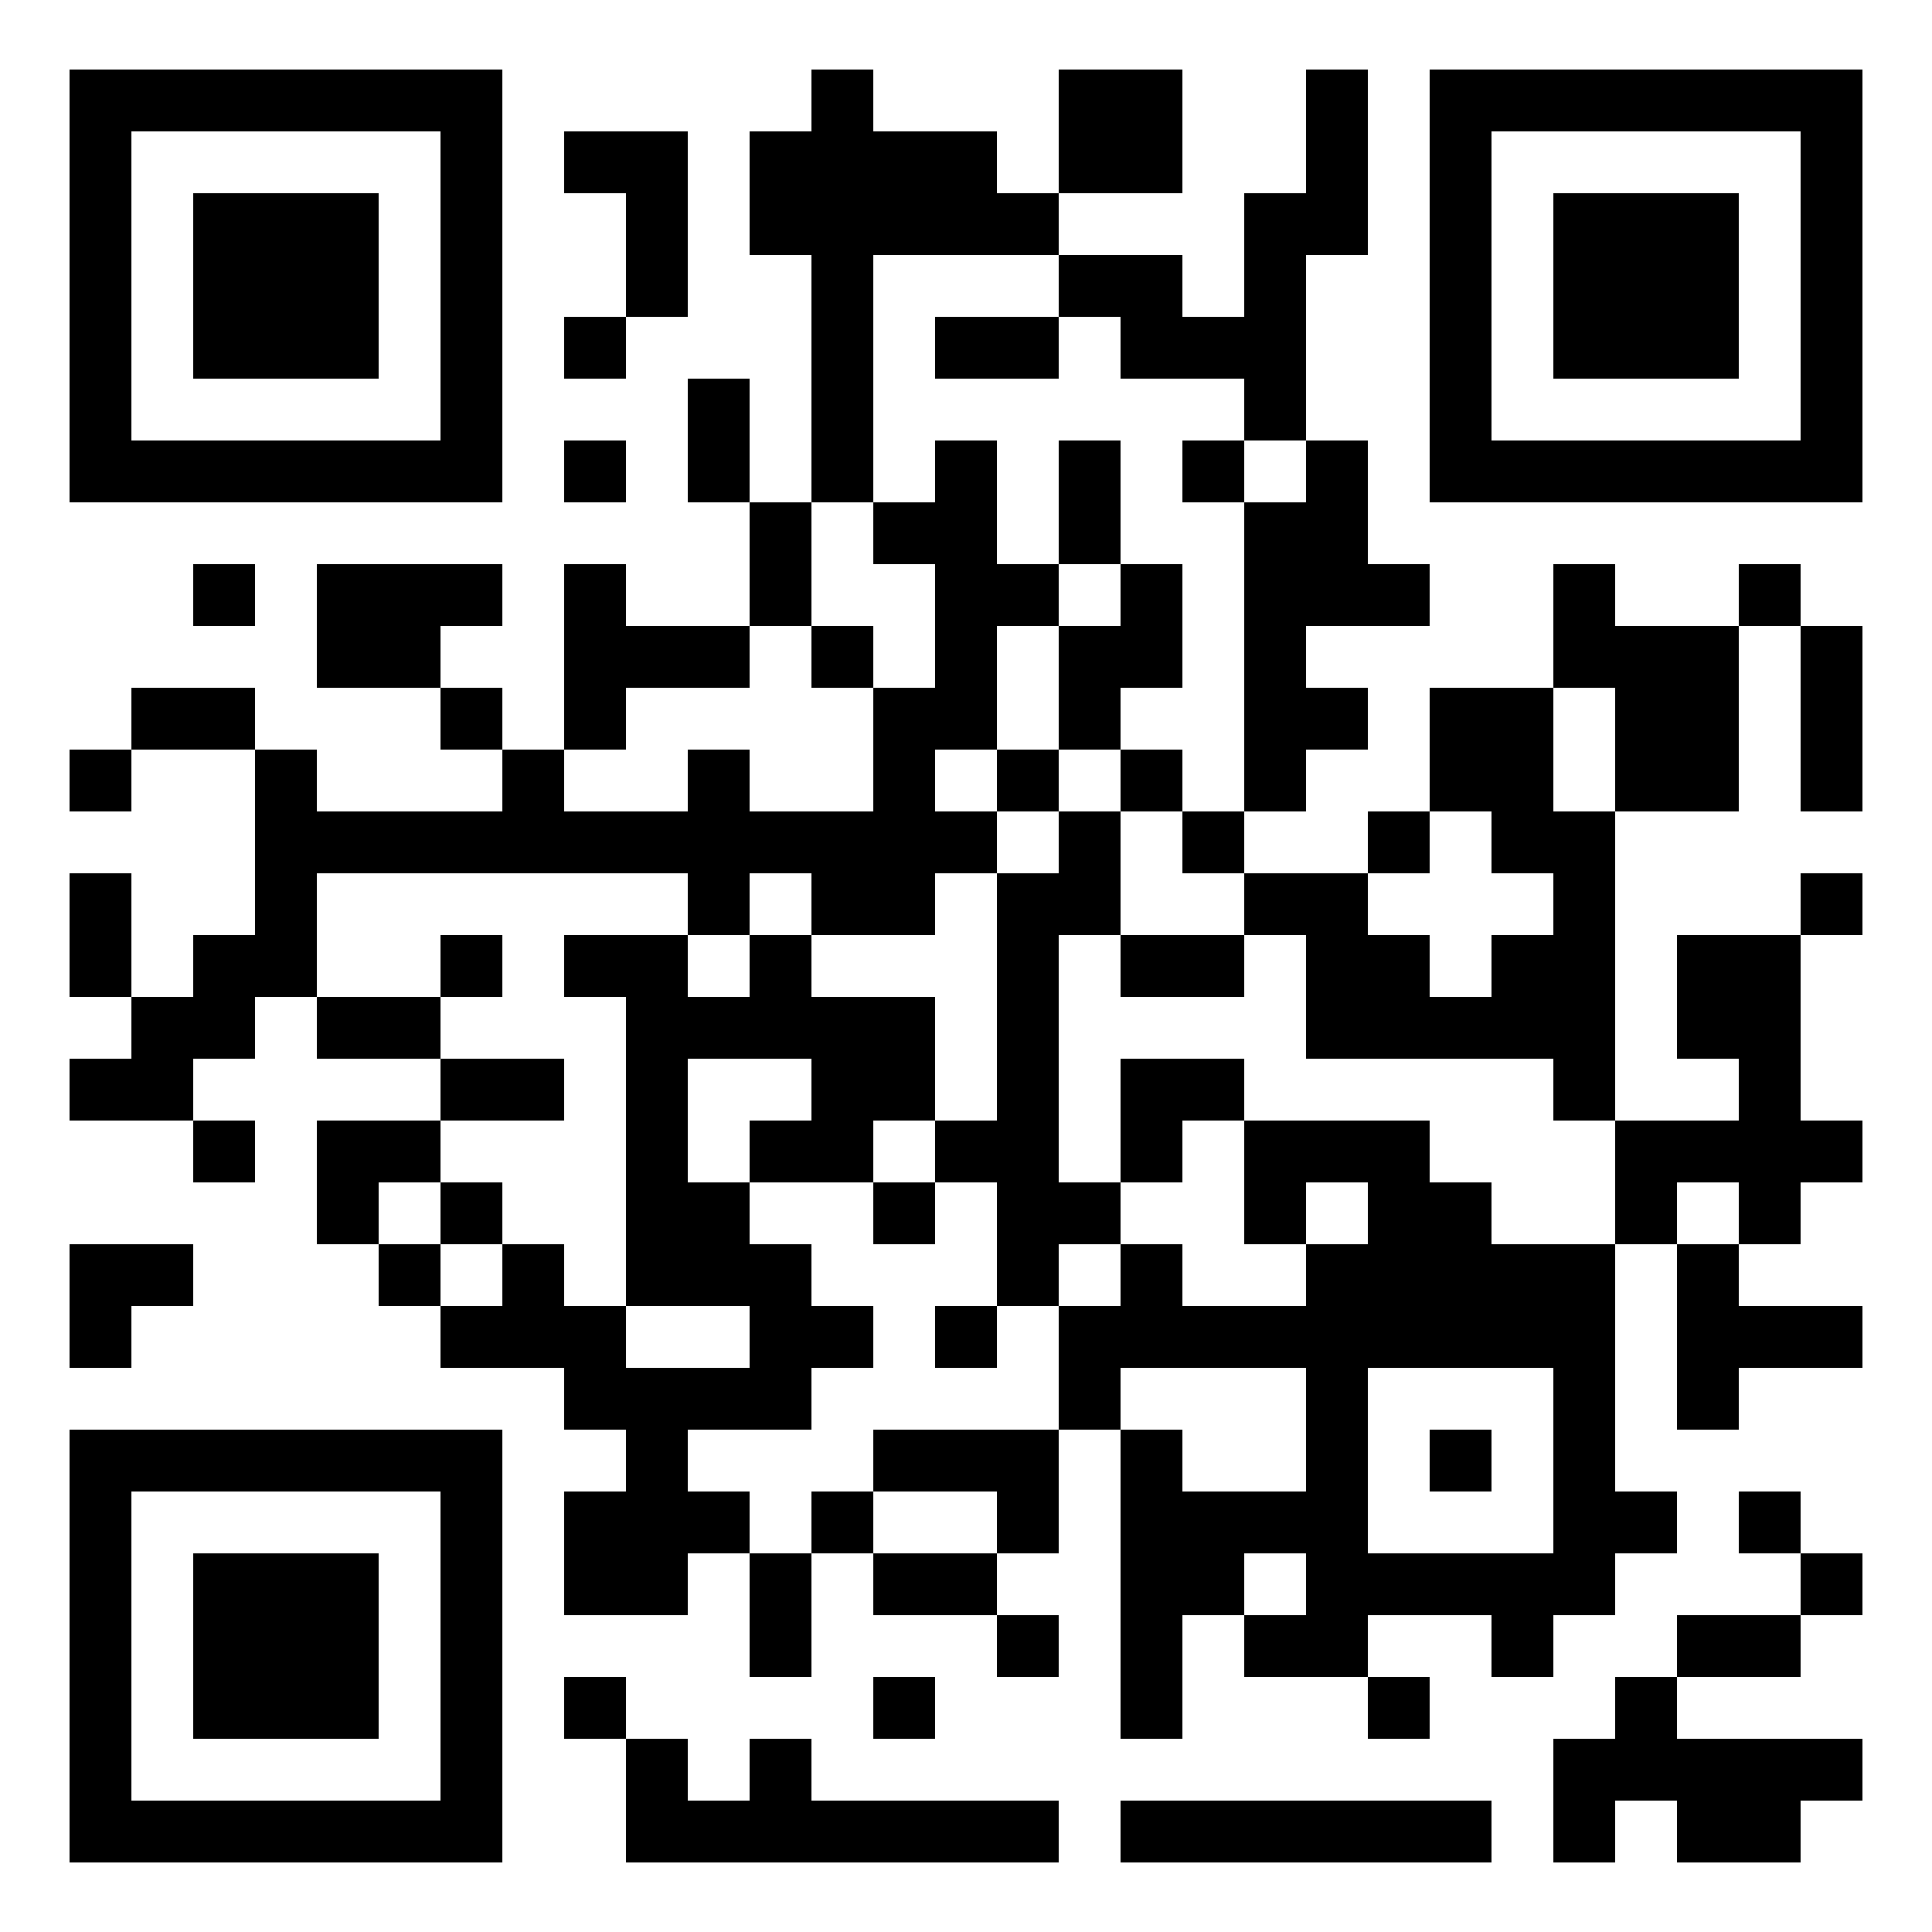 <?xml version="1.0" standalone="no"?>
<!DOCTYPE svg PUBLIC "-//W3C//DTD SVG 20010904//EN"
 "http://www.w3.org/TR/2001/REC-SVG-20010904/DTD/svg10.dtd">
<svg version="1.0" xmlns="http://www.w3.org/2000/svg"
 width="500pt" height="500pt" viewBox="0 0 500 500"
 preserveAspectRatio="xMidYMid meet">

<g transform="translate(0,500) scale(0.1,-0.1)"
fill="#000000" stroke="none">
<path d="M180 4260 l0 -560 560 0 560 0 0 560 0 560 -560 0 -560 0 0 -560z
m960 0 l0 -400 -400 0 -400 0 0 400 0 400 400 0 400 0 0 -400z"/>
<path d="M500 4260 l0 -240 240 0 240 0 0 240 0 240 -240 0 -240 0 0 -240z"/>
<path d="M2100 4740 l0 -80 -80 0 -80 0 0 -160 0 -160 80 0 80 0 0 -320 0
-320 -80 0 -80 0 0 160 0 160 -80 0 -80 0 0 -160 0 -160 80 0 80 0 0 -160 0
-160 -160 0 -160 0 0 80 0 80 -80 0 -80 0 0 -240 0 -240 -80 0 -80 0 0 80 0
80 -80 0 -80 0 0 80 0 80 80 0 80 0 0 80 0 80 -240 0 -240 0 0 -160 0 -160
160 0 160 0 0 -80 0 -80 80 0 80 0 0 -80 0 -80 -240 0 -240 0 0 80 0 80 -80 0
-80 0 0 80 0 80 -160 0 -160 0 0 -80 0 -80 -80 0 -80 0 0 -80 0 -80 80 0 80 0
0 80 0 80 160 0 160 0 0 -240 0 -240 -80 0 -80 0 0 -80 0 -80 -80 0 -80 0 0
160 0 160 -80 0 -80 0 0 -160 0 -160 80 0 80 0 0 -80 0 -80 -80 0 -80 0 0 -80
0 -80 160 0 160 0 0 -80 0 -80 80 0 80 0 0 80 0 80 -80 0 -80 0 0 80 0 80 80
0 80 0 0 80 0 80 80 0 80 0 0 -80 0 -80 160 0 160 0 0 -80 0 -80 -160 0 -160
0 0 -160 0 -160 80 0 80 0 0 -80 0 -80 80 0 80 0 0 -80 0 -80 160 0 160 0 0
-80 0 -80 80 0 80 0 0 -80 0 -80 -80 0 -80 0 0 -160 0 -160 160 0 160 0 0 80
0 80 80 0 80 0 0 -160 0 -160 80 0 80 0 0 160 0 160 80 0 80 0 0 -80 0 -80
160 0 160 0 0 -80 0 -80 80 0 80 0 0 80 0 80 -80 0 -80 0 0 80 0 80 80 0 80 0
0 160 0 160 80 0 80 0 0 -400 0 -400 80 0 80 0 0 160 0 160 80 0 80 0 0 -80 0
-80 160 0 160 0 0 -80 0 -80 80 0 80 0 0 80 0 80 -80 0 -80 0 0 80 0 80 160 0
160 0 0 -80 0 -80 80 0 80 0 0 80 0 80 80 0 80 0 0 80 0 80 80 0 80 0 0 80 0
80 -80 0 -80 0 0 320 0 320 80 0 80 0 0 -240 0 -240 80 0 80 0 0 80 0 80 160
0 160 0 0 80 0 80 -160 0 -160 0 0 80 0 80 80 0 80 0 0 80 0 80 80 0 80 0 0
80 0 80 -80 0 -80 0 0 240 0 240 80 0 80 0 0 80 0 80 -80 0 -80 0 0 -80 0 -80
-160 0 -160 0 0 -160 0 -160 80 0 80 0 0 -80 0 -80 -160 0 -160 0 0 400 0 400
160 0 160 0 0 240 0 240 80 0 80 0 0 -240 0 -240 80 0 80 0 0 240 0 240 -80 0
-80 0 0 80 0 80 -80 0 -80 0 0 -80 0 -80 -160 0 -160 0 0 80 0 80 -80 0 -80 0
0 -160 0 -160 -160 0 -160 0 0 -160 0 -160 -80 0 -80 0 0 -80 0 -80 -160 0
-160 0 0 80 0 80 80 0 80 0 0 80 0 80 80 0 80 0 0 80 0 80 -80 0 -80 0 0 80 0
80 160 0 160 0 0 80 0 80 -80 0 -80 0 0 160 0 160 -80 0 -80 0 0 240 0 240 80
0 80 0 0 240 0 240 -80 0 -80 0 0 -160 0 -160 -80 0 -80 0 0 -160 0 -160 -80
0 -80 0 0 80 0 80 -160 0 -160 0 0 80 0 80 160 0 160 0 0 160 0 160 -160 0
-160 0 0 -160 0 -160 -80 0 -80 0 0 80 0 80 -160 0 -160 0 0 80 0 80 -80 0
-80 0 0 -80z m640 -480 l0 -80 80 0 80 0 0 -80 0 -80 160 0 160 0 0 -80 0 -80
80 0 80 0 0 -80 0 -80 -80 0 -80 0 0 -400 0 -400 -80 0 -80 0 0 -80 0 -80 80
0 80 0 0 -80 0 -80 80 0 80 0 0 -160 0 -160 320 0 320 0 0 -80 0 -80 80 0 80
0 0 -160 0 -160 -160 0 -160 0 0 80 0 80 -80 0 -80 0 0 80 0 80 -240 0 -240 0
0 -160 0 -160 80 0 80 0 0 80 0 80 80 0 80 0 0 -80 0 -80 -80 0 -80 0 0 -80 0
-80 -160 0 -160 0 0 80 0 80 -80 0 -80 0 0 -80 0 -80 -80 0 -80 0 0 -160 0
-160 -240 0 -240 0 0 -80 0 -80 160 0 160 0 0 -80 0 -80 -160 0 -160 0 0 80 0
80 -80 0 -80 0 0 -80 0 -80 -80 0 -80 0 0 80 0 80 -80 0 -80 0 0 80 0 80 160
0 160 0 0 80 0 80 80 0 80 0 0 80 0 80 -80 0 -80 0 0 80 0 80 -80 0 -80 0 0
80 0 80 -80 0 -80 0 0 160 0 160 160 0 160 0 0 -80 0 -80 -80 0 -80 0 0 -80 0
-80 160 0 160 0 0 80 0 80 80 0 80 0 0 160 0 160 -160 0 -160 0 0 80 0 80 -80
0 -80 0 0 -80 0 -80 -80 0 -80 0 0 80 0 80 -160 0 -160 0 0 -80 0 -80 80 0 80
0 0 -400 0 -400 160 0 160 0 0 -80 0 -80 -160 0 -160 0 0 80 0 80 -80 0 -80 0
0 80 0 80 -80 0 -80 0 0 -80 0 -80 -80 0 -80 0 0 80 0 80 -80 0 -80 0 0 80 0
80 80 0 80 0 0 80 0 80 160 0 160 0 0 80 0 80 -160 0 -160 0 0 80 0 80 -160 0
-160 0 0 160 0 160 480 0 480 0 0 -80 0 -80 80 0 80 0 0 80 0 80 80 0 80 0 0
-80 0 -80 160 0 160 0 0 80 0 80 80 0 80 0 0 80 0 80 -80 0 -80 0 0 80 0 80
80 0 80 0 0 160 0 160 80 0 80 0 0 80 0 80 -80 0 -80 0 0 160 0 160 -80 0 -80
0 0 -80 0 -80 -80 0 -80 0 0 -80 0 -80 80 0 80 0 0 -160 0 -160 -80 0 -80 0 0
-160 0 -160 -160 0 -160 0 0 80 0 80 -80 0 -80 0 0 -80 0 -80 -160 0 -160 0 0
80 0 80 80 0 80 0 0 80 0 80 160 0 160 0 0 80 0 80 80 0 80 0 0 160 0 160 80
0 80 0 0 320 0 320 240 0 240 0 0 -80z m1440 -1200 l0 -160 -80 0 -80 0 0 160
0 160 80 0 80 0 0 -160z m-320 -240 l0 -80 80 0 80 0 0 -80 0 -80 -80 0 -80 0
0 -80 0 -80 -80 0 -80 0 0 80 0 80 -80 0 -80 0 0 80 0 80 80 0 80 0 0 80 0 80
80 0 80 0 0 -80z m640 -960 l0 -80 -80 0 -80 0 0 80 0 80 80 0 80 0 0 -80z
m-1120 -560 l0 -160 -160 0 -160 0 0 80 0 80 -80 0 -80 0 0 80 0 80 240 0 240
0 0 -160z m640 -80 l0 -240 -240 0 -240 0 0 240 0 240 240 0 240 0 0 -240z
m-640 -320 l0 -80 -80 0 -80 0 0 80 0 80 80 0 80 0 0 -80z"/>
<path d="M2420 4100 l0 -80 160 0 160 0 0 80 0 80 -160 0 -160 0 0 -80z"/>
<path d="M2740 3700 l0 -160 80 0 80 0 0 -80 0 -80 -80 0 -80 0 0 -160 0 -160
-80 0 -80 0 0 -80 0 -80 80 0 80 0 0 -80 0 -80 -80 0 -80 0 0 -320 0 -320 -80
0 -80 0 0 -80 0 -80 -80 0 -80 0 0 -80 0 -80 80 0 80 0 0 80 0 80 80 0 80 0 0
-160 0 -160 -80 0 -80 0 0 -80 0 -80 80 0 80 0 0 80 0 80 80 0 80 0 0 80 0 80
80 0 80 0 0 80 0 80 80 0 80 0 0 80 0 80 80 0 80 0 0 80 0 80 -160 0 -160 0 0
-160 0 -160 -80 0 -80 0 0 320 0 320 80 0 80 0 0 -80 0 -80 160 0 160 0 0 80
0 80 -160 0 -160 0 0 160 0 160 80 0 80 0 0 80 0 80 -80 0 -80 0 0 80 0 80 80
0 80 0 0 160 0 160 -80 0 -80 0 0 160 0 160 -80 0 -80 0 0 -160z m160 -720 l0
-80 -80 0 -80 0 0 80 0 80 80 0 80 0 0 -80z"/>
<path d="M3060 3780 l0 -80 80 0 80 0 0 80 0 80 -80 0 -80 0 0 -80z"/>
<path d="M2100 3300 l0 -80 80 0 80 0 0 80 0 80 -80 0 -80 0 0 -80z"/>
<path d="M1140 2500 l0 -80 80 0 80 0 0 80 0 80 -80 0 -80 0 0 -80z"/>
<path d="M1140 1860 l0 -80 80 0 80 0 0 80 0 80 -80 0 -80 0 0 -80z"/>
<path d="M3700 1220 l0 -80 80 0 80 0 0 80 0 80 -80 0 -80 0 0 -80z"/>
<path d="M3700 4260 l0 -560 560 0 560 0 0 560 0 560 -560 0 -560 0 0 -560z
m960 0 l0 -400 -400 0 -400 0 0 400 0 400 400 0 400 0 0 -400z"/>
<path d="M4020 4260 l0 -240 240 0 240 0 0 240 0 240 -240 0 -240 0 0 -240z"/>
<path d="M1460 4580 l0 -80 80 0 80 0 0 -160 0 -160 -80 0 -80 0 0 -80 0 -80
80 0 80 0 0 80 0 80 80 0 80 0 0 240 0 240 -160 0 -160 0 0 -80z"/>
<path d="M1460 3780 l0 -80 80 0 80 0 0 80 0 80 -80 0 -80 0 0 -80z"/>
<path d="M500 3460 l0 -80 80 0 80 0 0 80 0 80 -80 0 -80 0 0 -80z"/>
<path d="M180 1620 l0 -160 80 0 80 0 0 80 0 80 80 0 80 0 0 80 0 80 -160 0
-160 0 0 -160z"/>
<path d="M180 740 l0 -560 560 0 560 0 0 560 0 560 -560 0 -560 0 0 -560z
m960 0 l0 -400 -400 0 -400 0 0 400 0 400 400 0 400 0 0 -400z"/>
<path d="M500 740 l0 -240 240 0 240 0 0 240 0 240 -240 0 -240 0 0 -240z"/>
<path d="M4500 1060 l0 -80 80 0 80 0 0 -80 0 -80 -160 0 -160 0 0 -80 0 -80
-80 0 -80 0 0 -80 0 -80 -80 0 -80 0 0 -160 0 -160 80 0 80 0 0 80 0 80 80 0
80 0 0 -80 0 -80 160 0 160 0 0 80 0 80 80 0 80 0 0 80 0 80 -240 0 -240 0 0
80 0 80 160 0 160 0 0 80 0 80 80 0 80 0 0 80 0 80 -80 0 -80 0 0 80 0 80 -80
0 -80 0 0 -80z"/>
<path d="M1460 580 l0 -80 80 0 80 0 0 -160 0 -160 560 0 560 0 0 80 0 80
-320 0 -320 0 0 80 0 80 -80 0 -80 0 0 -80 0 -80 -80 0 -80 0 0 80 0 80 -80 0
-80 0 0 80 0 80 -80 0 -80 0 0 -80z"/>
<path d="M2260 580 l0 -80 80 0 80 0 0 80 0 80 -80 0 -80 0 0 -80z"/>
<path d="M2900 260 l0 -80 480 0 480 0 0 80 0 80 -480 0 -480 0 0 -80z"/>
</g>
</svg>
